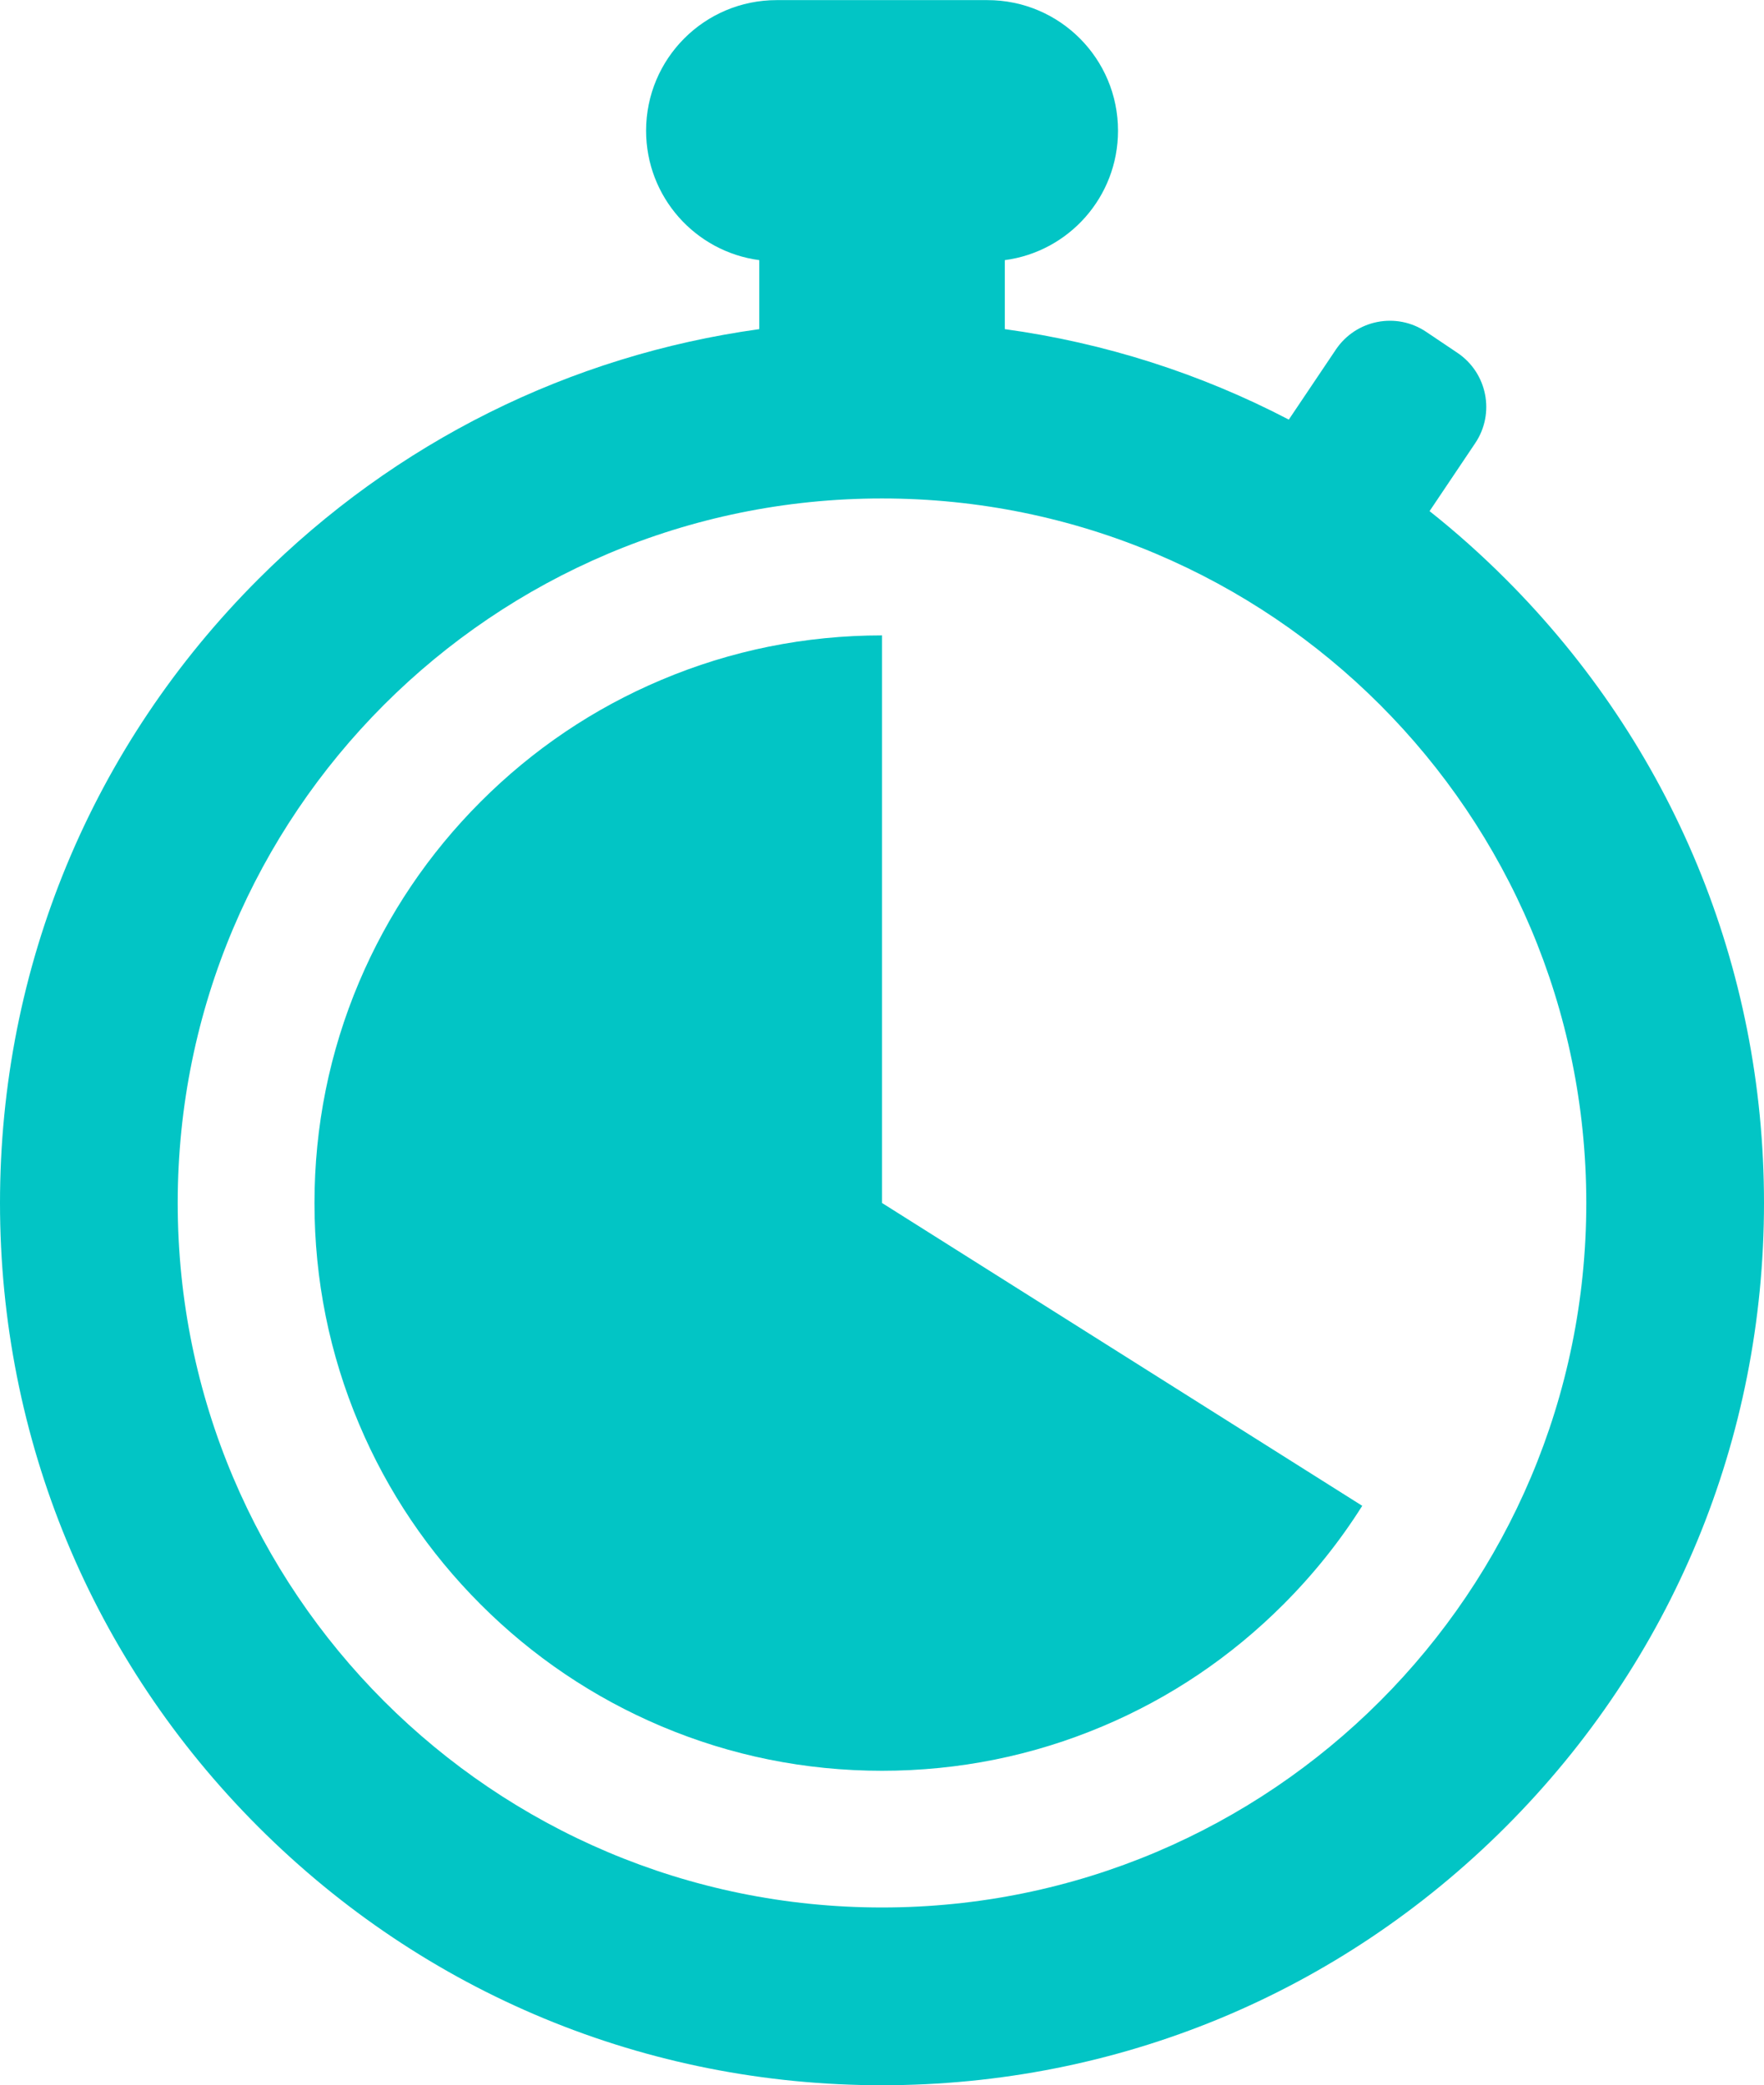 <?xml version="1.0" encoding="UTF-8"?>
<svg id="Calque_2" data-name="Calque 2" xmlns="http://www.w3.org/2000/svg" viewBox="0 0 150.38 177.71">
  <defs>
    <style>
      .cls-1 {
        fill: #02c5c5;
      }
    </style>
  </defs>
  <g id="Calque_1-2" data-name="Calque 1">
    <path class="cls-1" d="M128.36,49.35c-2.07-2.07-4.23-4-6.49-5.79l3.89-5.79c1.71-2.54,1.03-5.98-1.5-7.69l-2.68-1.8c-2.54-1.71-5.98-1.03-7.69,1.5l-4.02,5.98c-7.54-3.93-15.7-6.54-24.21-7.71v-5.88c5.45-.72,9.65-5.38,9.65-11.03h0c0-6.15-4.98-11.13-11.13-11.13h-17.97c-6.15,0-11.13,4.98-11.13,11.13h0c0,5.65,4.2,10.31,9.65,11.03v5.88c-16.11,2.23-31,9.6-42.7,21.3C7.82,63.55,0,82.43,0,102.52s7.82,38.97,22.02,53.17c14.2,14.2,33.08,22.02,53.17,22.02s38.97-7.82,53.17-22.02c14.2-14.2,22.02-33.08,22.02-53.17s-7.82-38.97-22.02-53.17ZM75.19,162.56c-33.16,0-60.04-26.88-60.04-60.04s26.88-60.04,60.04-60.04,60.04,26.88,60.04,60.04-26.88,60.04-60.04,60.04ZM75.19,102.52l40.94,25.81c-1.91,3.03-4.16,5.84-6.73,8.41-4.45,4.45-9.62,7.94-15.38,10.37-5.96,2.52-12.29,3.8-18.83,3.8s-12.87-1.28-18.83-3.8c-5.76-2.44-10.94-5.93-15.38-10.37-4.45-4.45-7.94-9.62-10.37-15.38-2.52-5.96-3.8-12.29-3.8-18.83s1.28-12.87,3.8-18.83c2.44-5.76,5.93-10.94,10.37-15.38,4.45-4.45,9.62-7.94,15.38-10.37,5.96-2.52,12.29-3.8,18.83-3.8h0v48.38Z"/>
  </g>
</svg>
